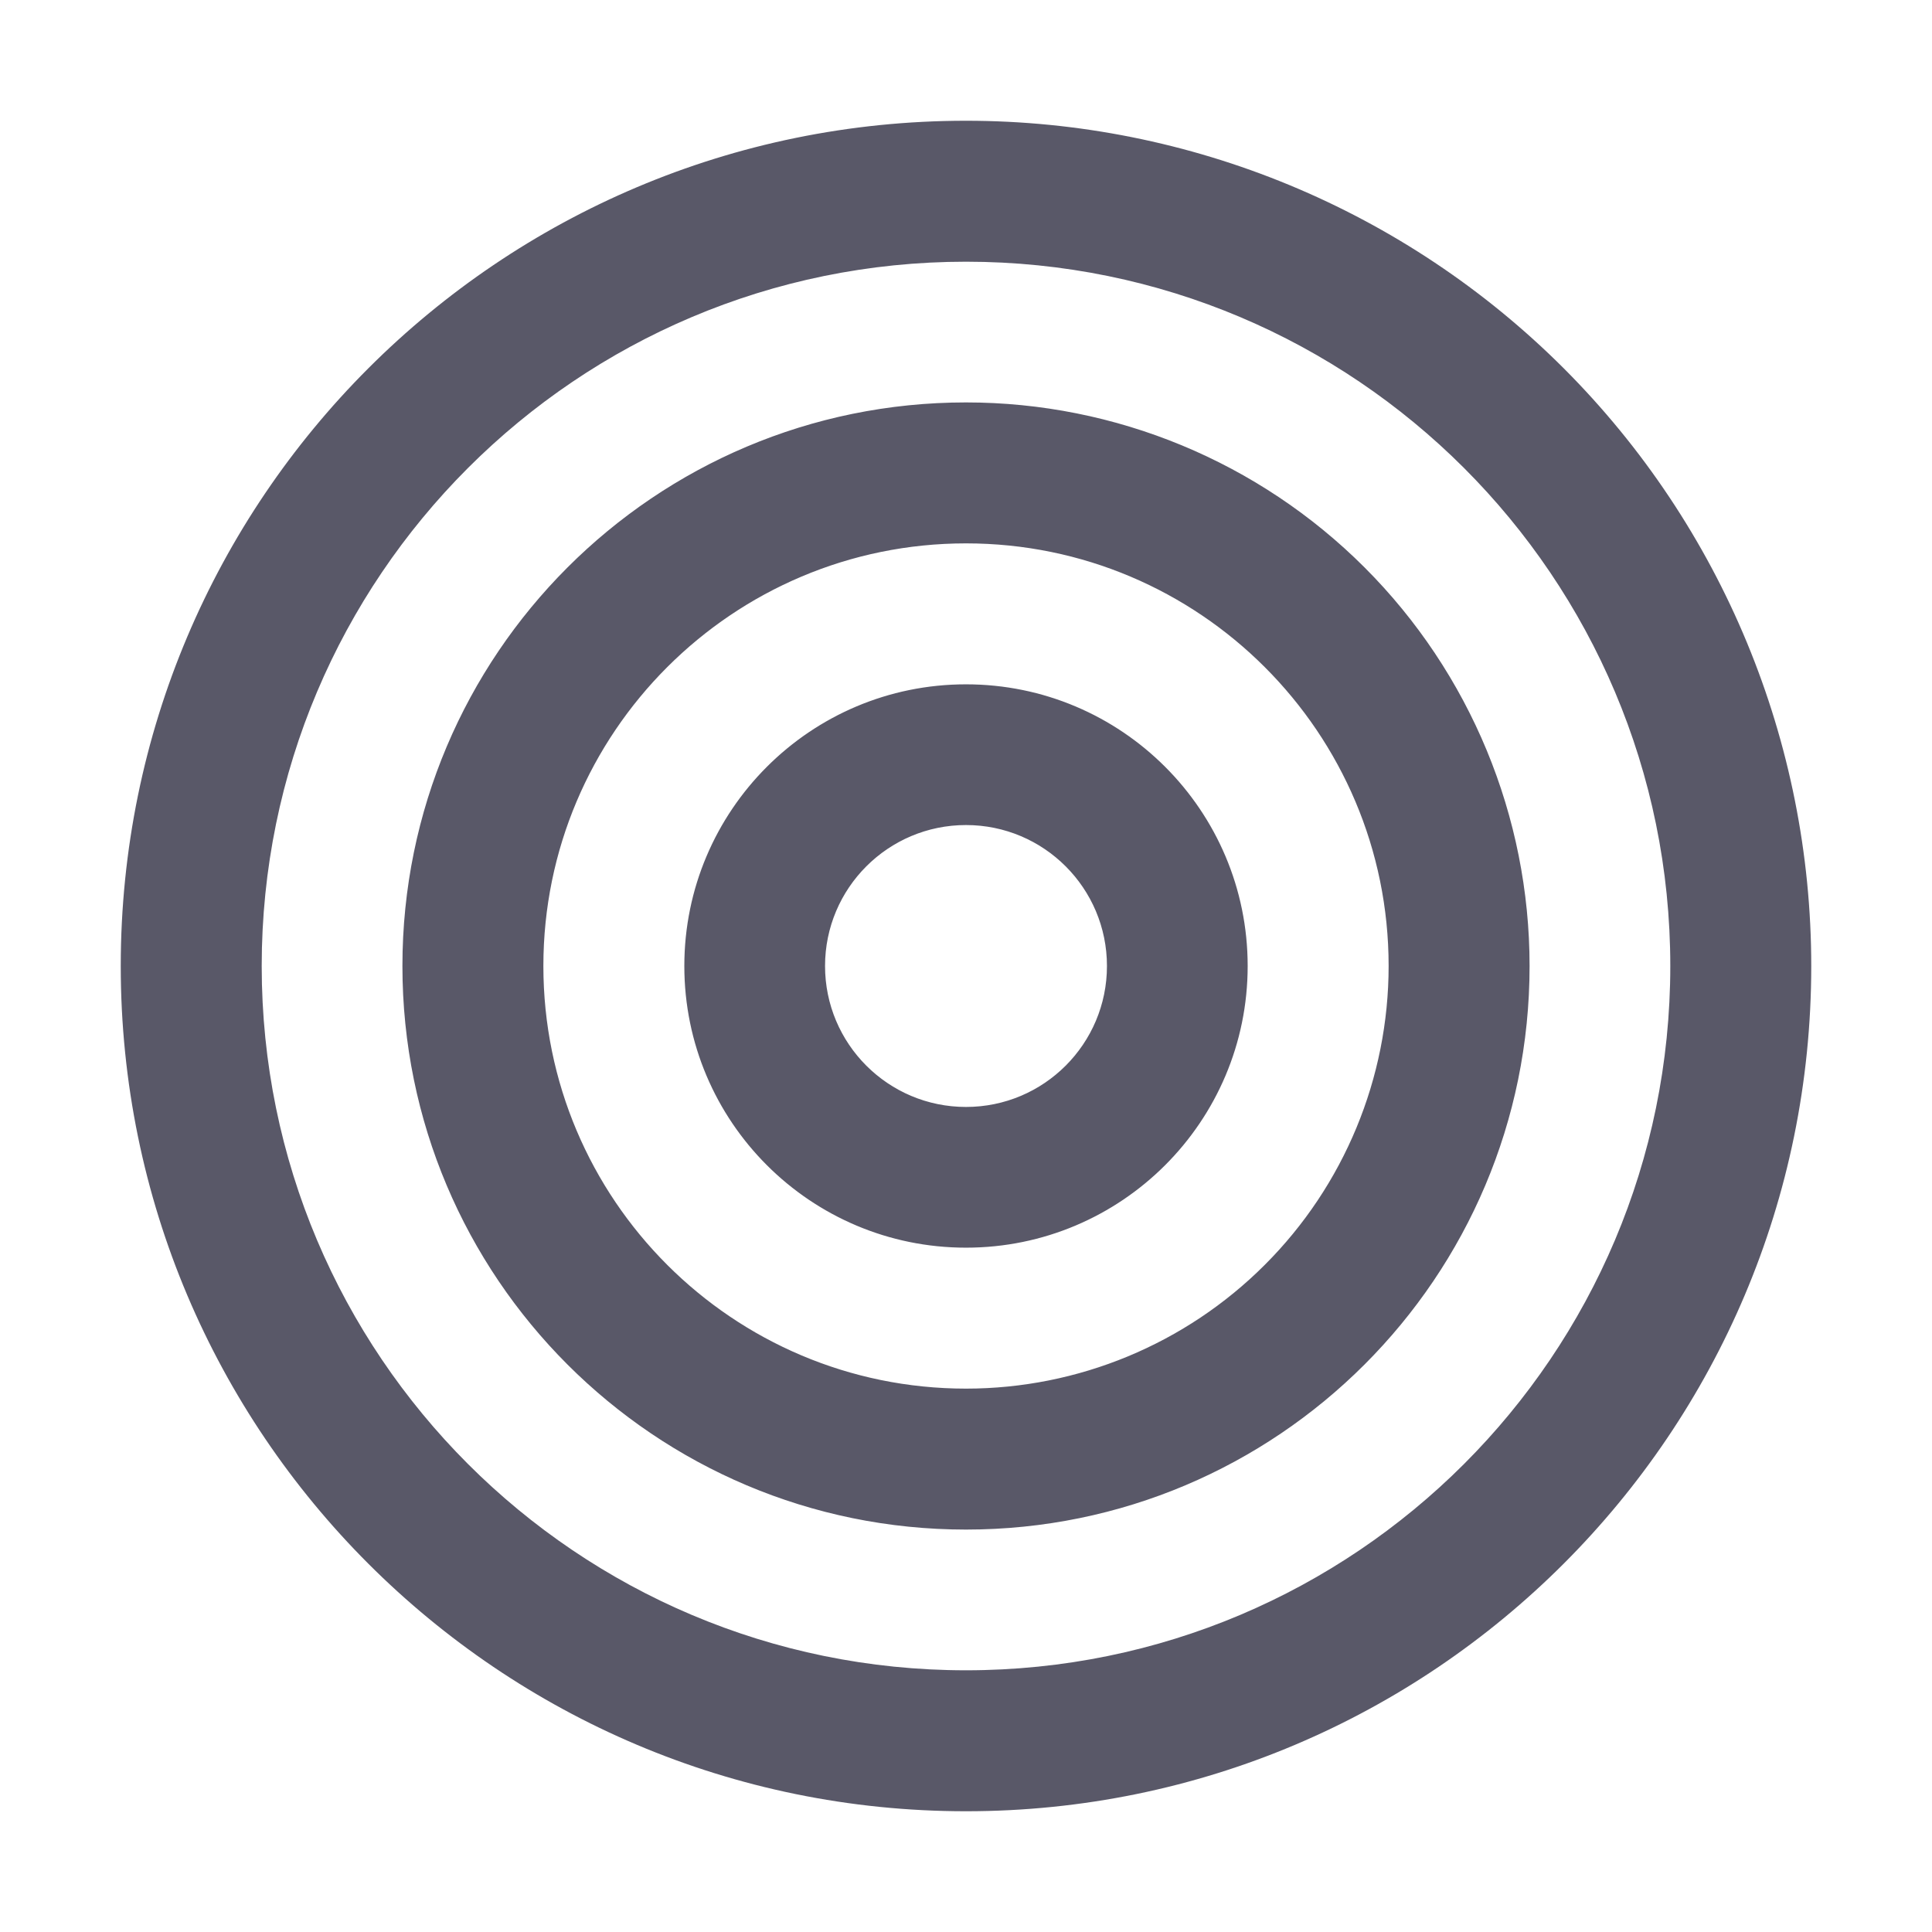 <svg xmlns="http://www.w3.org/2000/svg" xmlns:xlink="http://www.w3.org/1999/xlink" width="24" height="24" viewBox="0 0 24 24">
  <defs>
    <path id="icon_line_accuracy-a" d="M12,1.5 C6.201,1.5 1.5,6.201 1.5,12 C1.5,17.799 6.201,22.5 12,22.5 C17.799,22.5 22.5,17.799 22.5,12 C22.5,9.215 21.394,6.545 19.425,4.575 C17.455,2.606 14.785,1.5 12,1.5 Z M12,20.749 C7.168,20.749 3.251,16.832 3.251,12 C3.251,7.168 7.168,3.251 12,3.251 C16.832,3.251 20.749,7.168 20.749,12 C20.749,16.832 16.832,20.749 12,20.749 Z M12,8.501 C10.068,8.501 8.501,10.068 8.501,12 C8.501,13.932 10.068,15.499 12,15.499 C13.932,15.499 15.499,13.932 15.499,12 C15.499,10.068 13.932,8.501 12,8.501 Z M12,13.751 C11.033,13.751 10.249,12.967 10.249,12 C10.249,11.033 11.033,10.249 12,10.249 C12.967,10.249 13.751,11.033 13.751,12 C13.751,12.967 12.967,13.751 12,13.751 Z M12,4.999 C8.133,4.999 4.999,8.133 4.999,12 C4.999,15.867 8.133,19.001 12,19.001 C15.867,19.001 19.001,15.867 19.001,12 C19.001,10.143 18.264,8.362 16.951,7.049 C15.638,5.736 13.857,4.999 12,4.999 Z M12,17.25 C9.101,17.25 6.75,14.899 6.75,12 C6.75,9.101 9.101,6.75 12,6.75 C14.899,6.75 17.25,9.101 17.25,12 C17.25,13.392 16.697,14.728 15.712,15.712 C14.728,16.697 13.392,17.25 12,17.25 Z"/>
  </defs>
  <g fill="none" fill-rule="evenodd">
    <mask id="icon_line_accuracy-b" fill="#fff">
      <use xlink:href="#icon_line_accuracy-a"/>
    </mask>
    <use fill="#595868" fill-rule="nonzero" xlink:href="#icon_line_accuracy-a"/>
  </g>
</svg>
